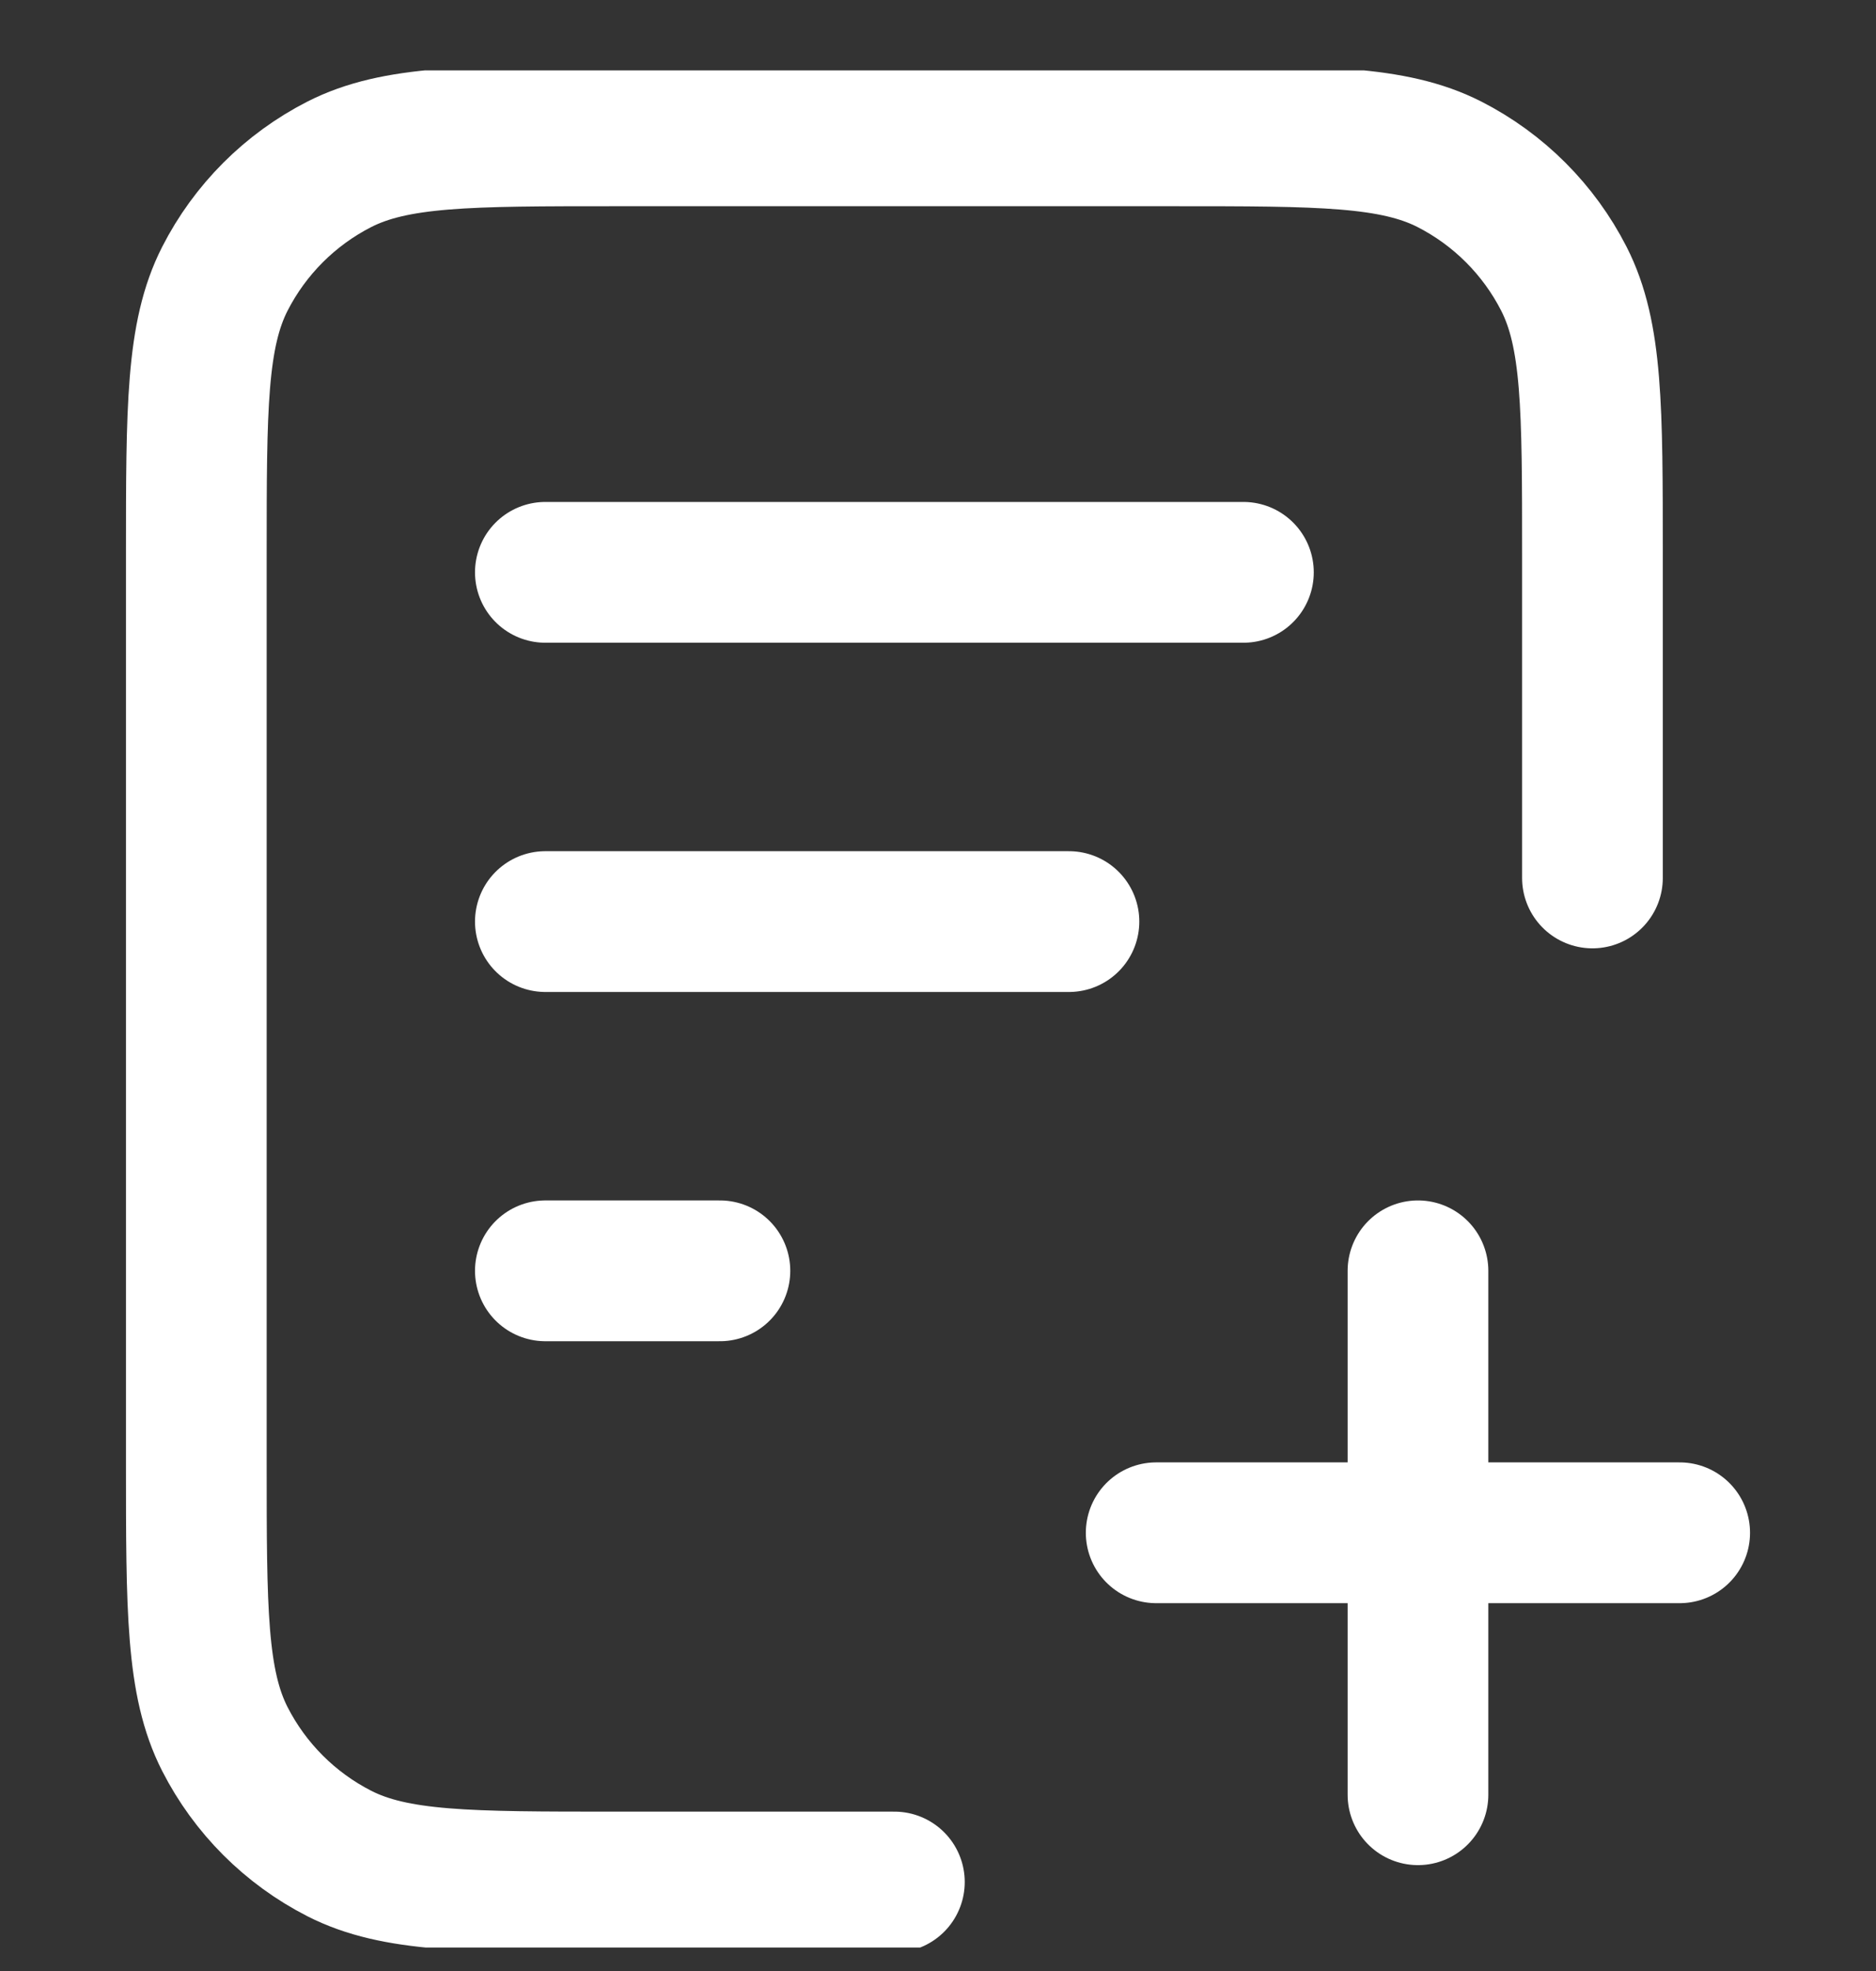 <svg width="20" height="21" viewBox="0 0 20 21" fill="none" xmlns="http://www.w3.org/2000/svg">
<rect x="0" y="0" width="20" height="21" fill="#333333" stroke="none"/>
<g clip-path="url(#clip0_2578_186751)">
<path d="M16.977 9.354V5.912C16.977 4.349 16.977 3.568 16.673 2.971C16.405 2.446 15.978 2.019 15.453 1.751C14.856 1.447 14.075 1.447 12.512 1.447H6.558C4.995 1.447 4.214 1.447 3.617 1.751C3.092 2.019 2.665 2.446 2.397 2.971C2.093 3.568 2.093 4.349 2.093 5.912V15.587C2.093 17.15 2.093 17.931 2.397 18.528C2.665 19.053 3.092 19.48 3.617 19.748C4.214 20.052 4.995 20.052 6.558 20.052H9.535M11.396 9.819H5.814M7.675 13.54H5.814M13.256 6.098H5.814M15.117 19.122V13.54M12.326 16.331H17.907" stroke="white" stroke-width="1.5" stroke-linecap="round" stroke-linejoin="round"/>
</g>
<defs>
<clipPath id="clip0_2578_186751">
<rect width="18.605" height="20" fill="white" transform="translate(0.698 0.75)"/>
</clipPath>
</defs>
</svg>
